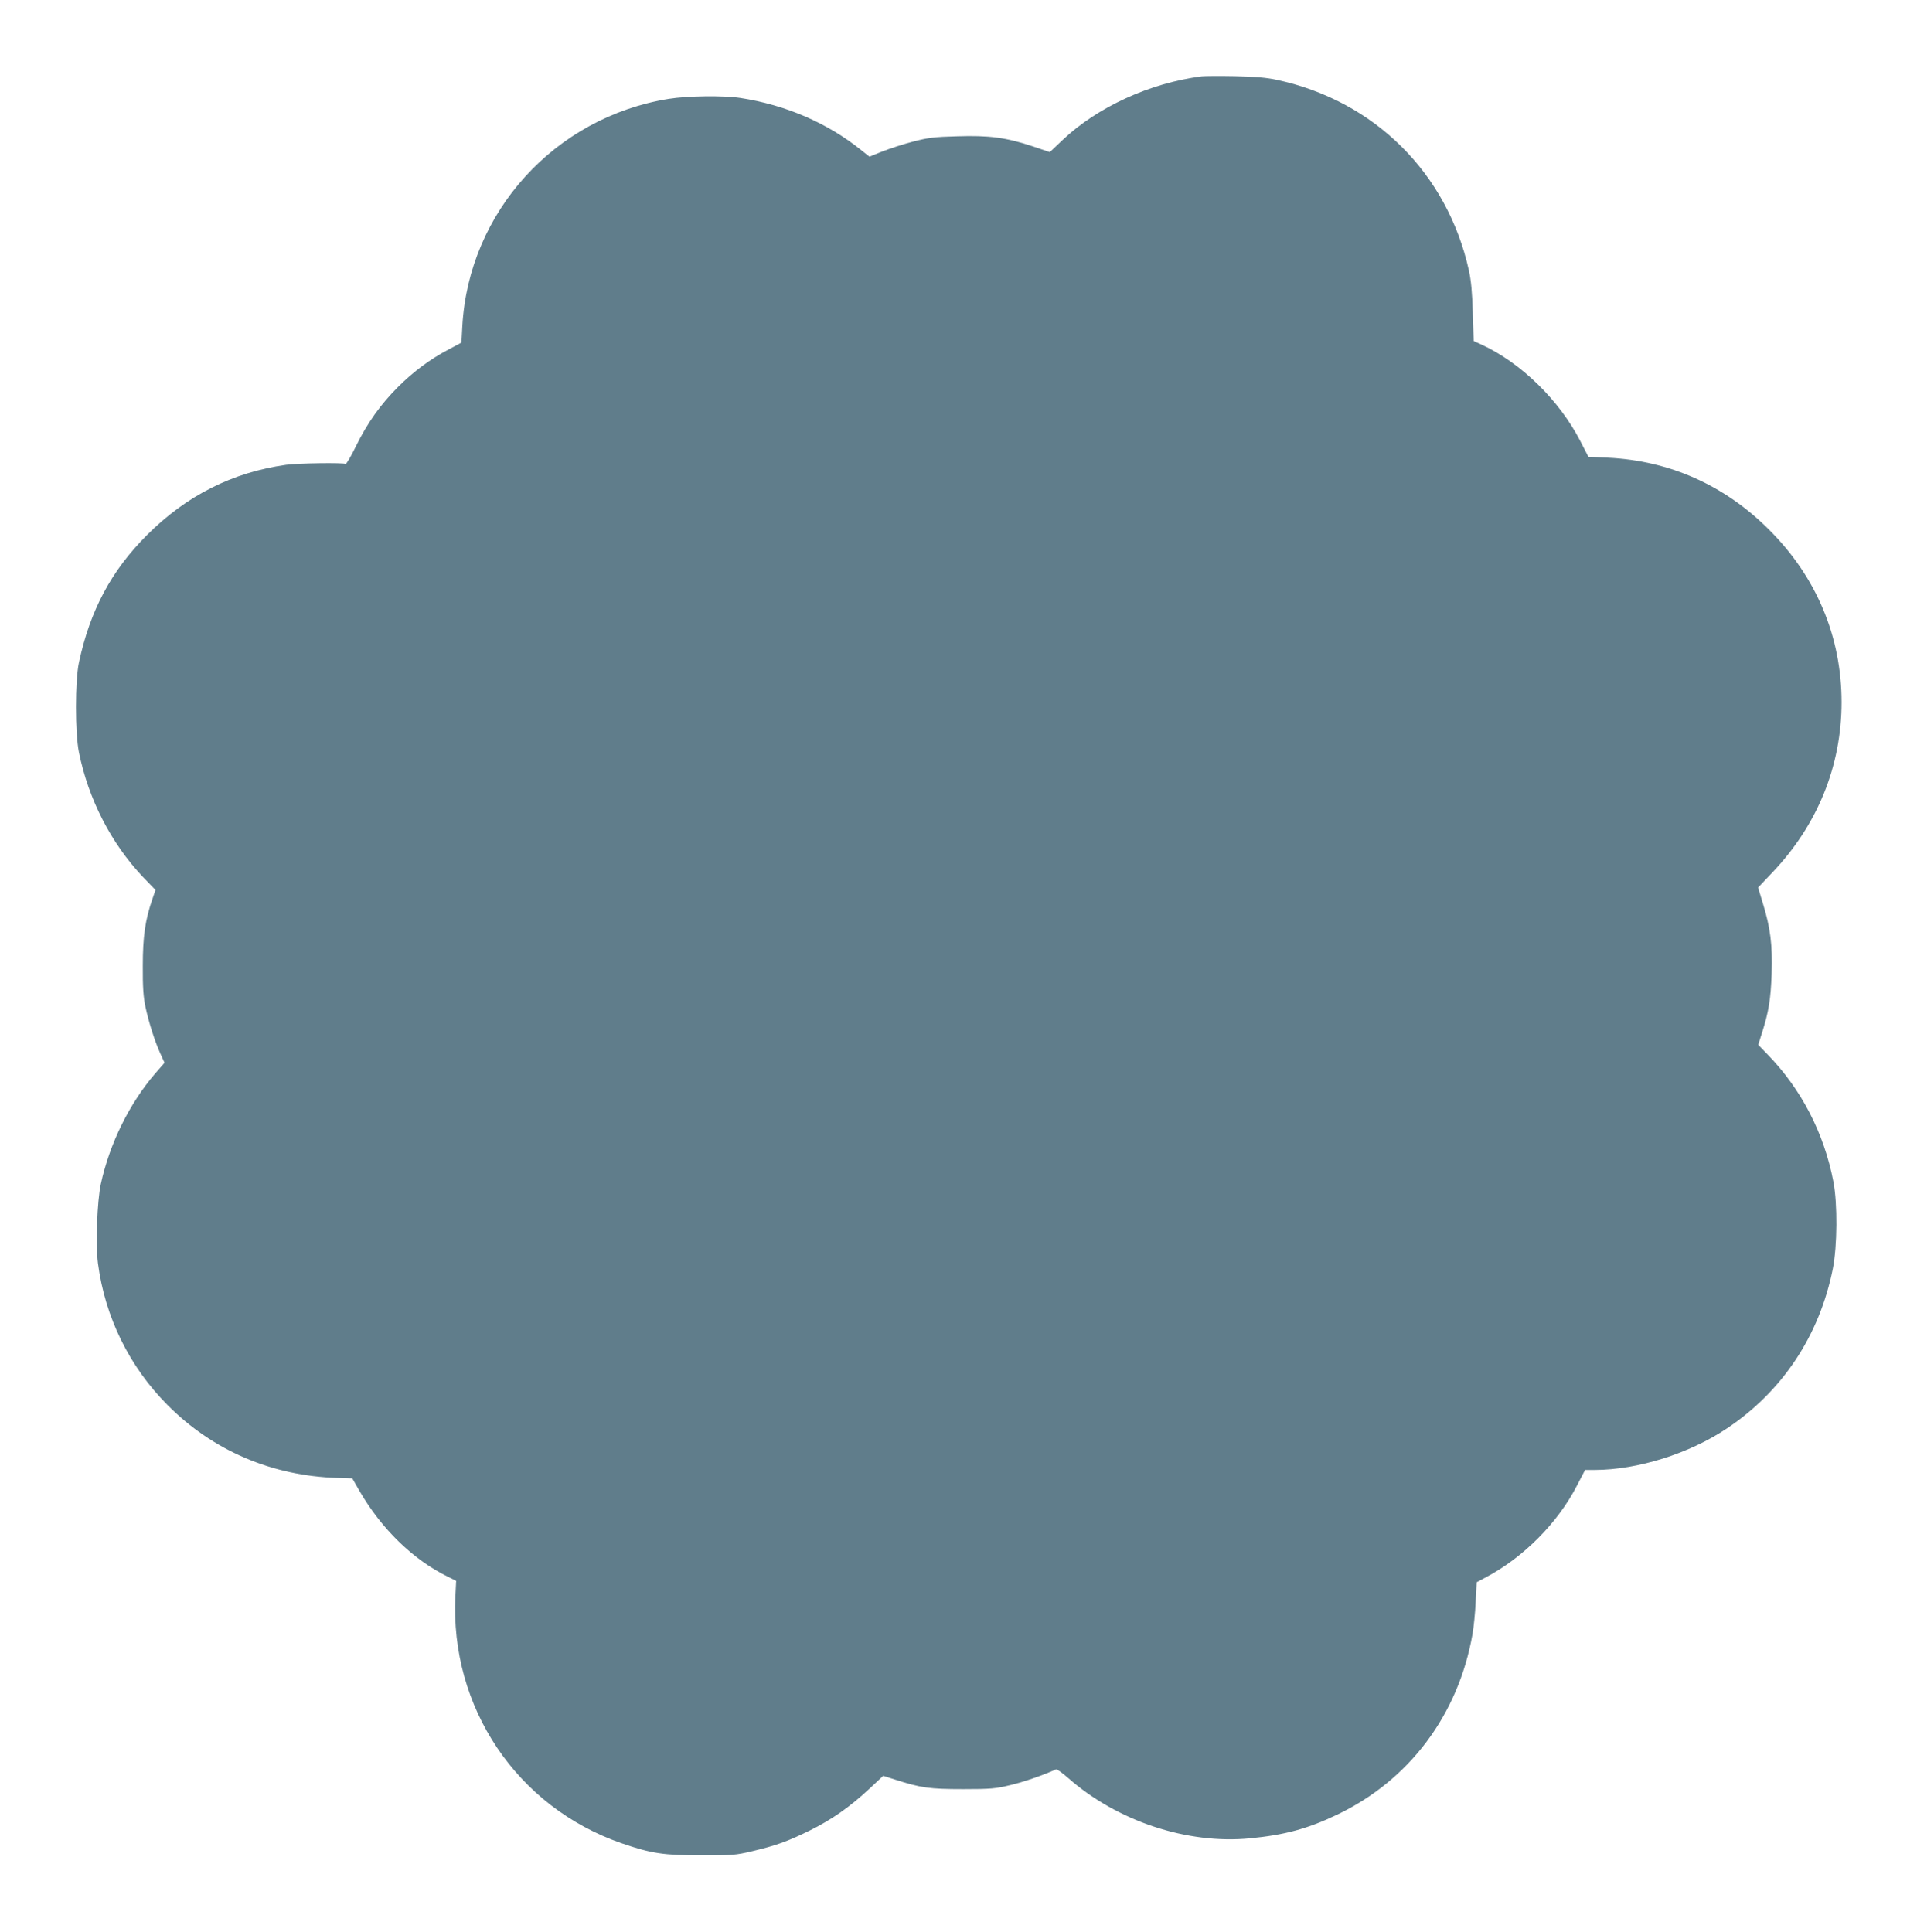 <?xml version="1.0" standalone="no"?>
<!DOCTYPE svg PUBLIC "-//W3C//DTD SVG 20010904//EN"
 "http://www.w3.org/TR/2001/REC-SVG-20010904/DTD/svg10.dtd">
<svg version="1.0" xmlns="http://www.w3.org/2000/svg"
 width="1270pt" height="1280pt" viewBox="0 0 1270 1280"
 preserveAspectRatio="xMidYMid meet">
<g transform="translate(0,1280) scale(0.1,-0.1)"
fill="#607d8b" stroke="none">
<path d="M7960 12294 c-342 -44 -690 -203 -922 -423 l-83 -79 -115 39 c-175
58 -288 73 -499 66 -152 -4 -191 -9 -291 -35 -63 -16 -154 -46 -203 -65 l-87
-35 -53 42 c-222 180 -502 301 -802 347 -114 17 -349 14 -475 -6 -754 -122
-1324 -749 -1367 -1505 l-6 -110 -86 -46 c-123 -65 -232 -146 -335 -249 -115
-115 -202 -237 -278 -392 -33 -68 -64 -120 -69 -117 -16 9 -314 5 -394 -6
-355 -50 -659 -203 -921 -465 -237 -237 -377 -499 -451 -845 -26 -121 -26
-467 0 -595 63 -311 213 -603 424 -826 l83 -86 -20 -59 c-48 -139 -64 -249
-64 -444 -1 -141 4 -205 17 -269 23 -107 62 -229 98 -309 l29 -64 -62 -71
c-171 -199 -302 -465 -360 -732 -25 -116 -35 -404 -19 -527 47 -356 208 -684
461 -938 300 -302 690 -469 1125 -483 l99 -3 47 -82 c146 -253 357 -458 587
-570 l54 -27 -5 -100 c-37 -738 407 -1399 1102 -1639 194 -67 278 -80 526 -80
207 0 227 1 340 28 156 37 234 65 380 137 144 71 267 157 393 275 l93 87 82
-26 c168 -54 227 -62 447 -62 186 0 215 3 315 27 88 21 216 65 301 104 5 3 41
-23 80 -57 324 -286 790 -441 1206 -400 229 22 383 64 575 156 480 229 804
662 898 1196 8 45 18 142 21 214 l7 131 54 29 c253 132 483 363 611 613 l53
102 67 0 c281 1 623 108 871 274 369 246 614 615 703 1058 30 150 32 433 4
578 -62 322 -212 612 -434 841 l-64 66 25 79 c45 141 58 224 64 394 6 190 -8
301 -59 467 l-31 102 94 99 c300 315 459 707 459 1129 0 433 -166 830 -480
1143 -293 294 -658 457 -1066 477 l-131 6 -53 103 c-139 271 -393 520 -656
641 l-51 23 -6 188 c-4 136 -11 213 -26 281 -143 644 -625 1123 -1272 1262
-70 15 -142 21 -279 24 -102 2 -201 1 -220 -1z"/>
</g>
</svg>
